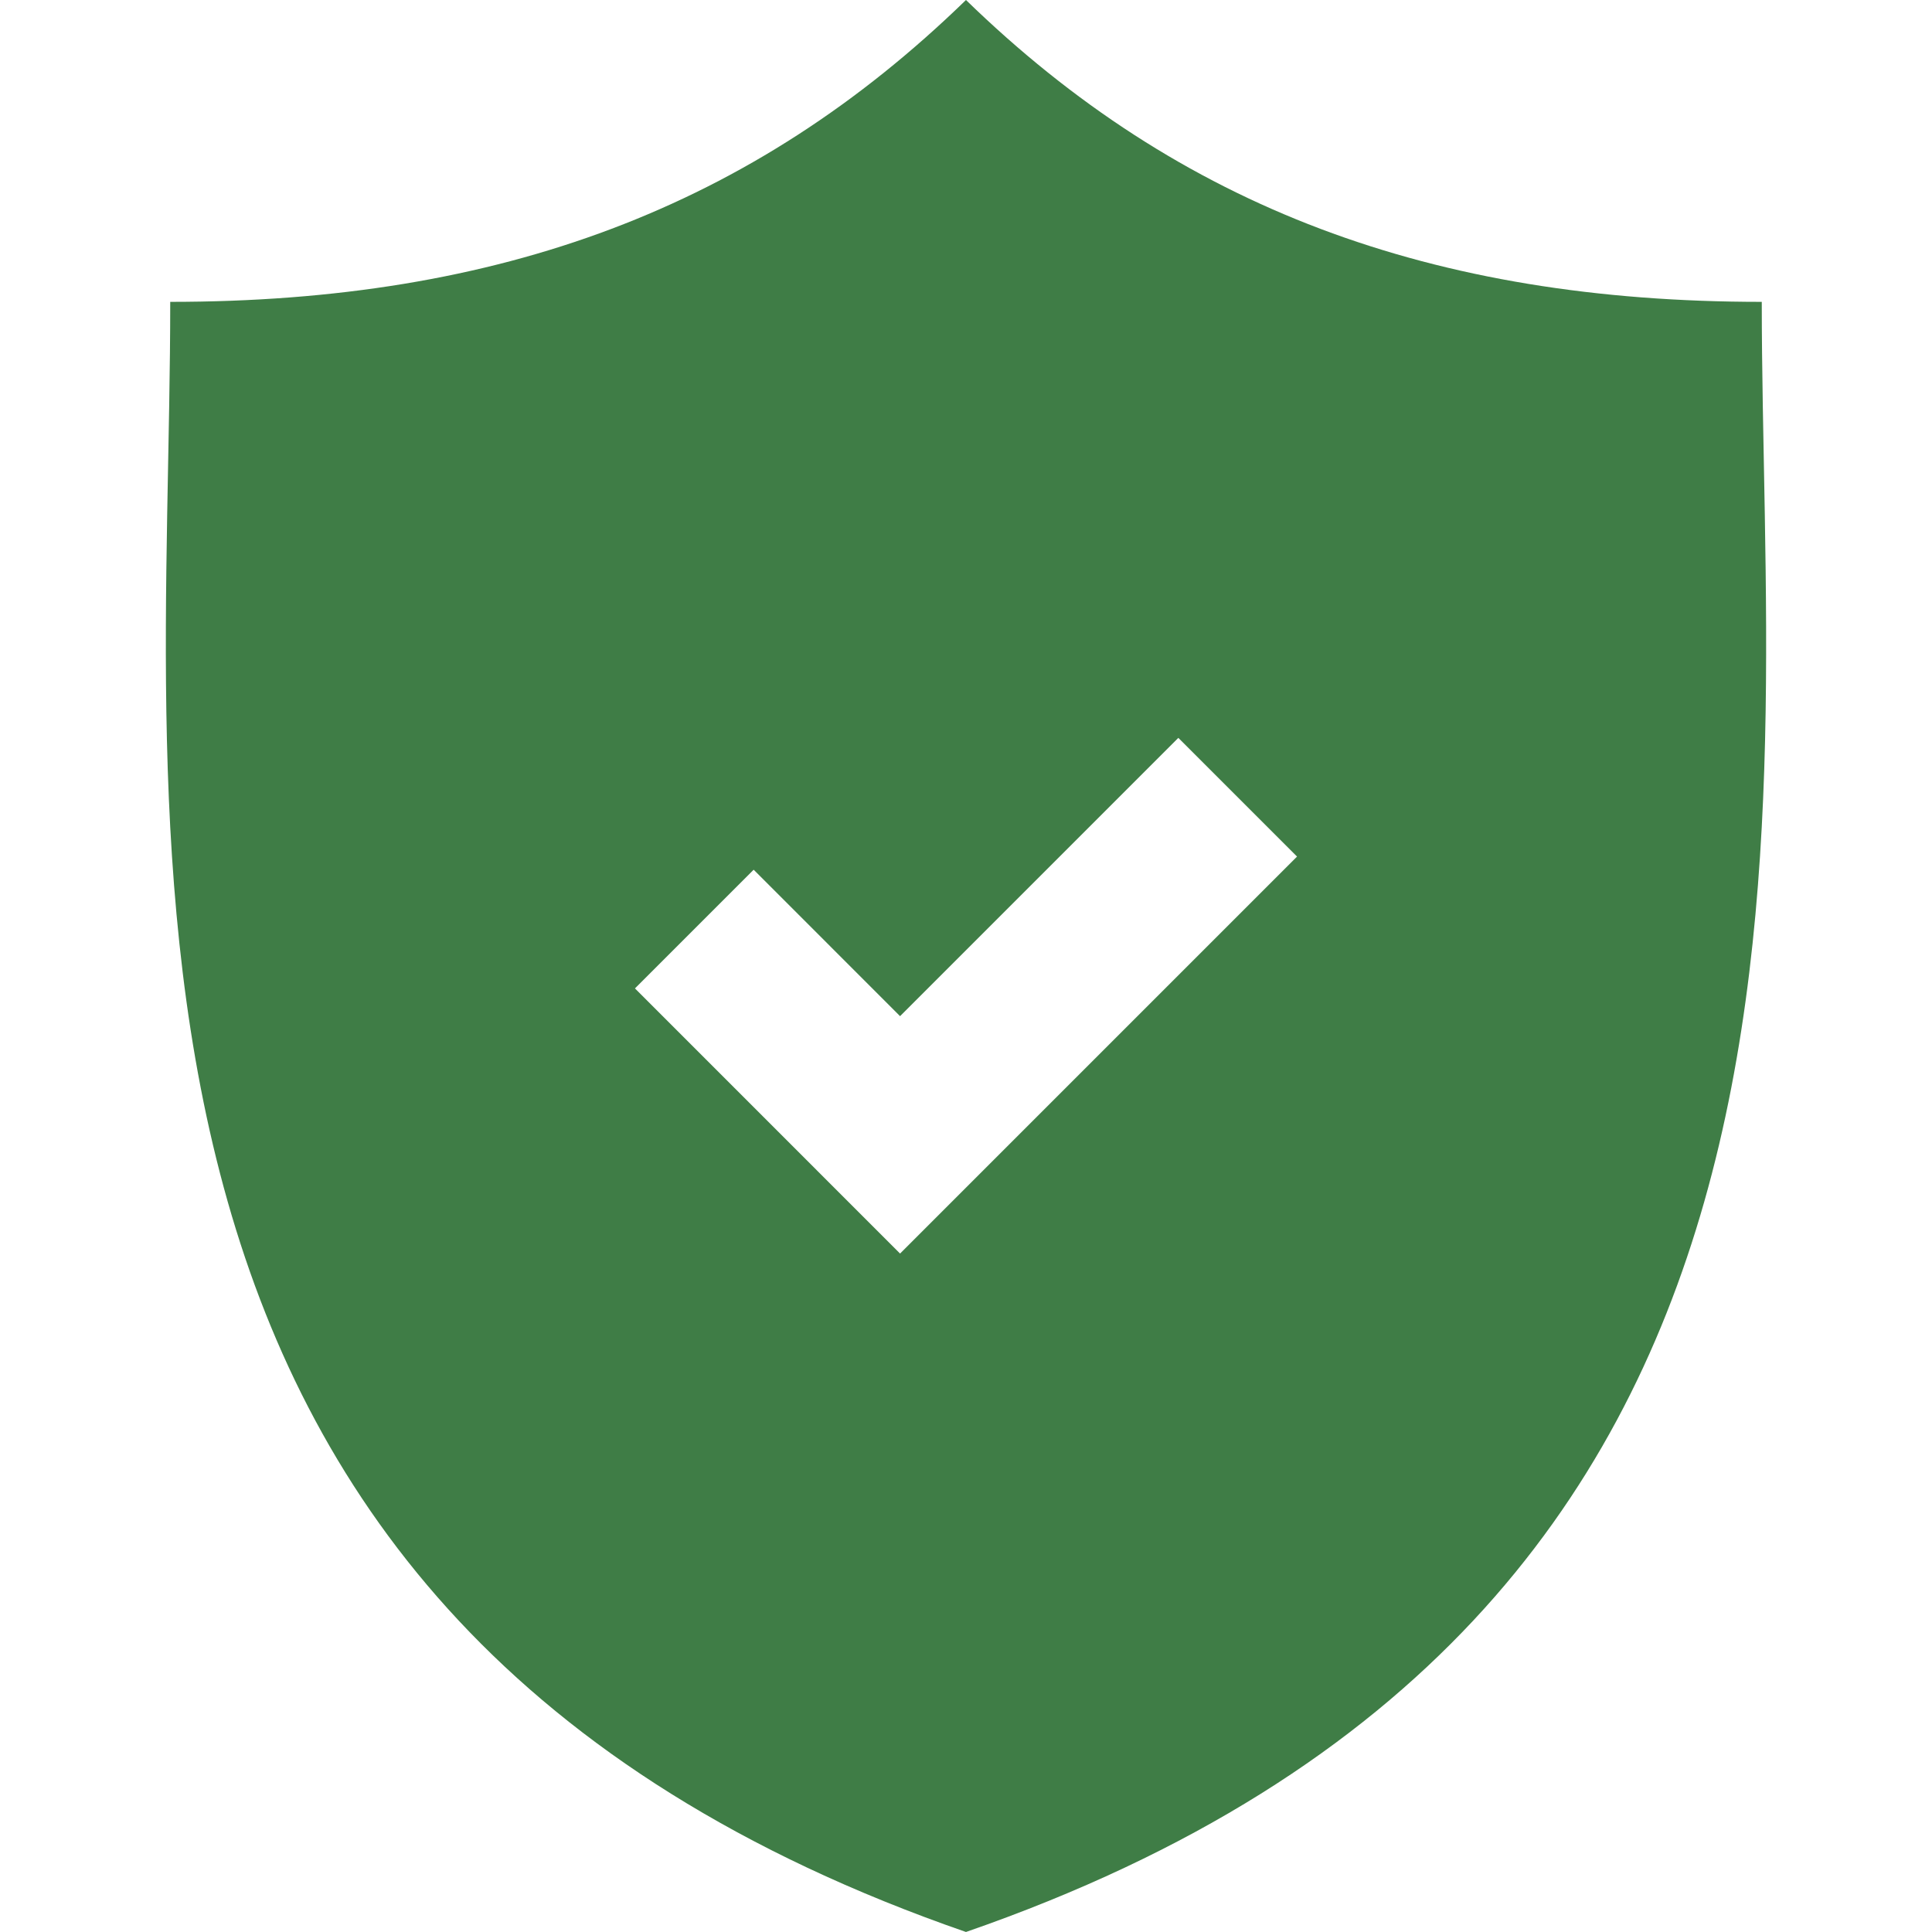 <svg viewBox="0 0 347.97 347.97"><path fill="#3F7D46" d="M317.31 54.367c-59.376 0-104.86-16.964-143.33-54.367-38.461 37.403-83.947 54.367-143.32 54.367 0 97.405-20.155 236.94 143.32 293.6 163.48-56.666 143.33-196.2 143.33-293.6zm-155.2 171.41-47.749-47.756 21.379-21.378 26.37 26.376 50.121-50.122 21.378 21.378-71.499 71.502z"/></svg>